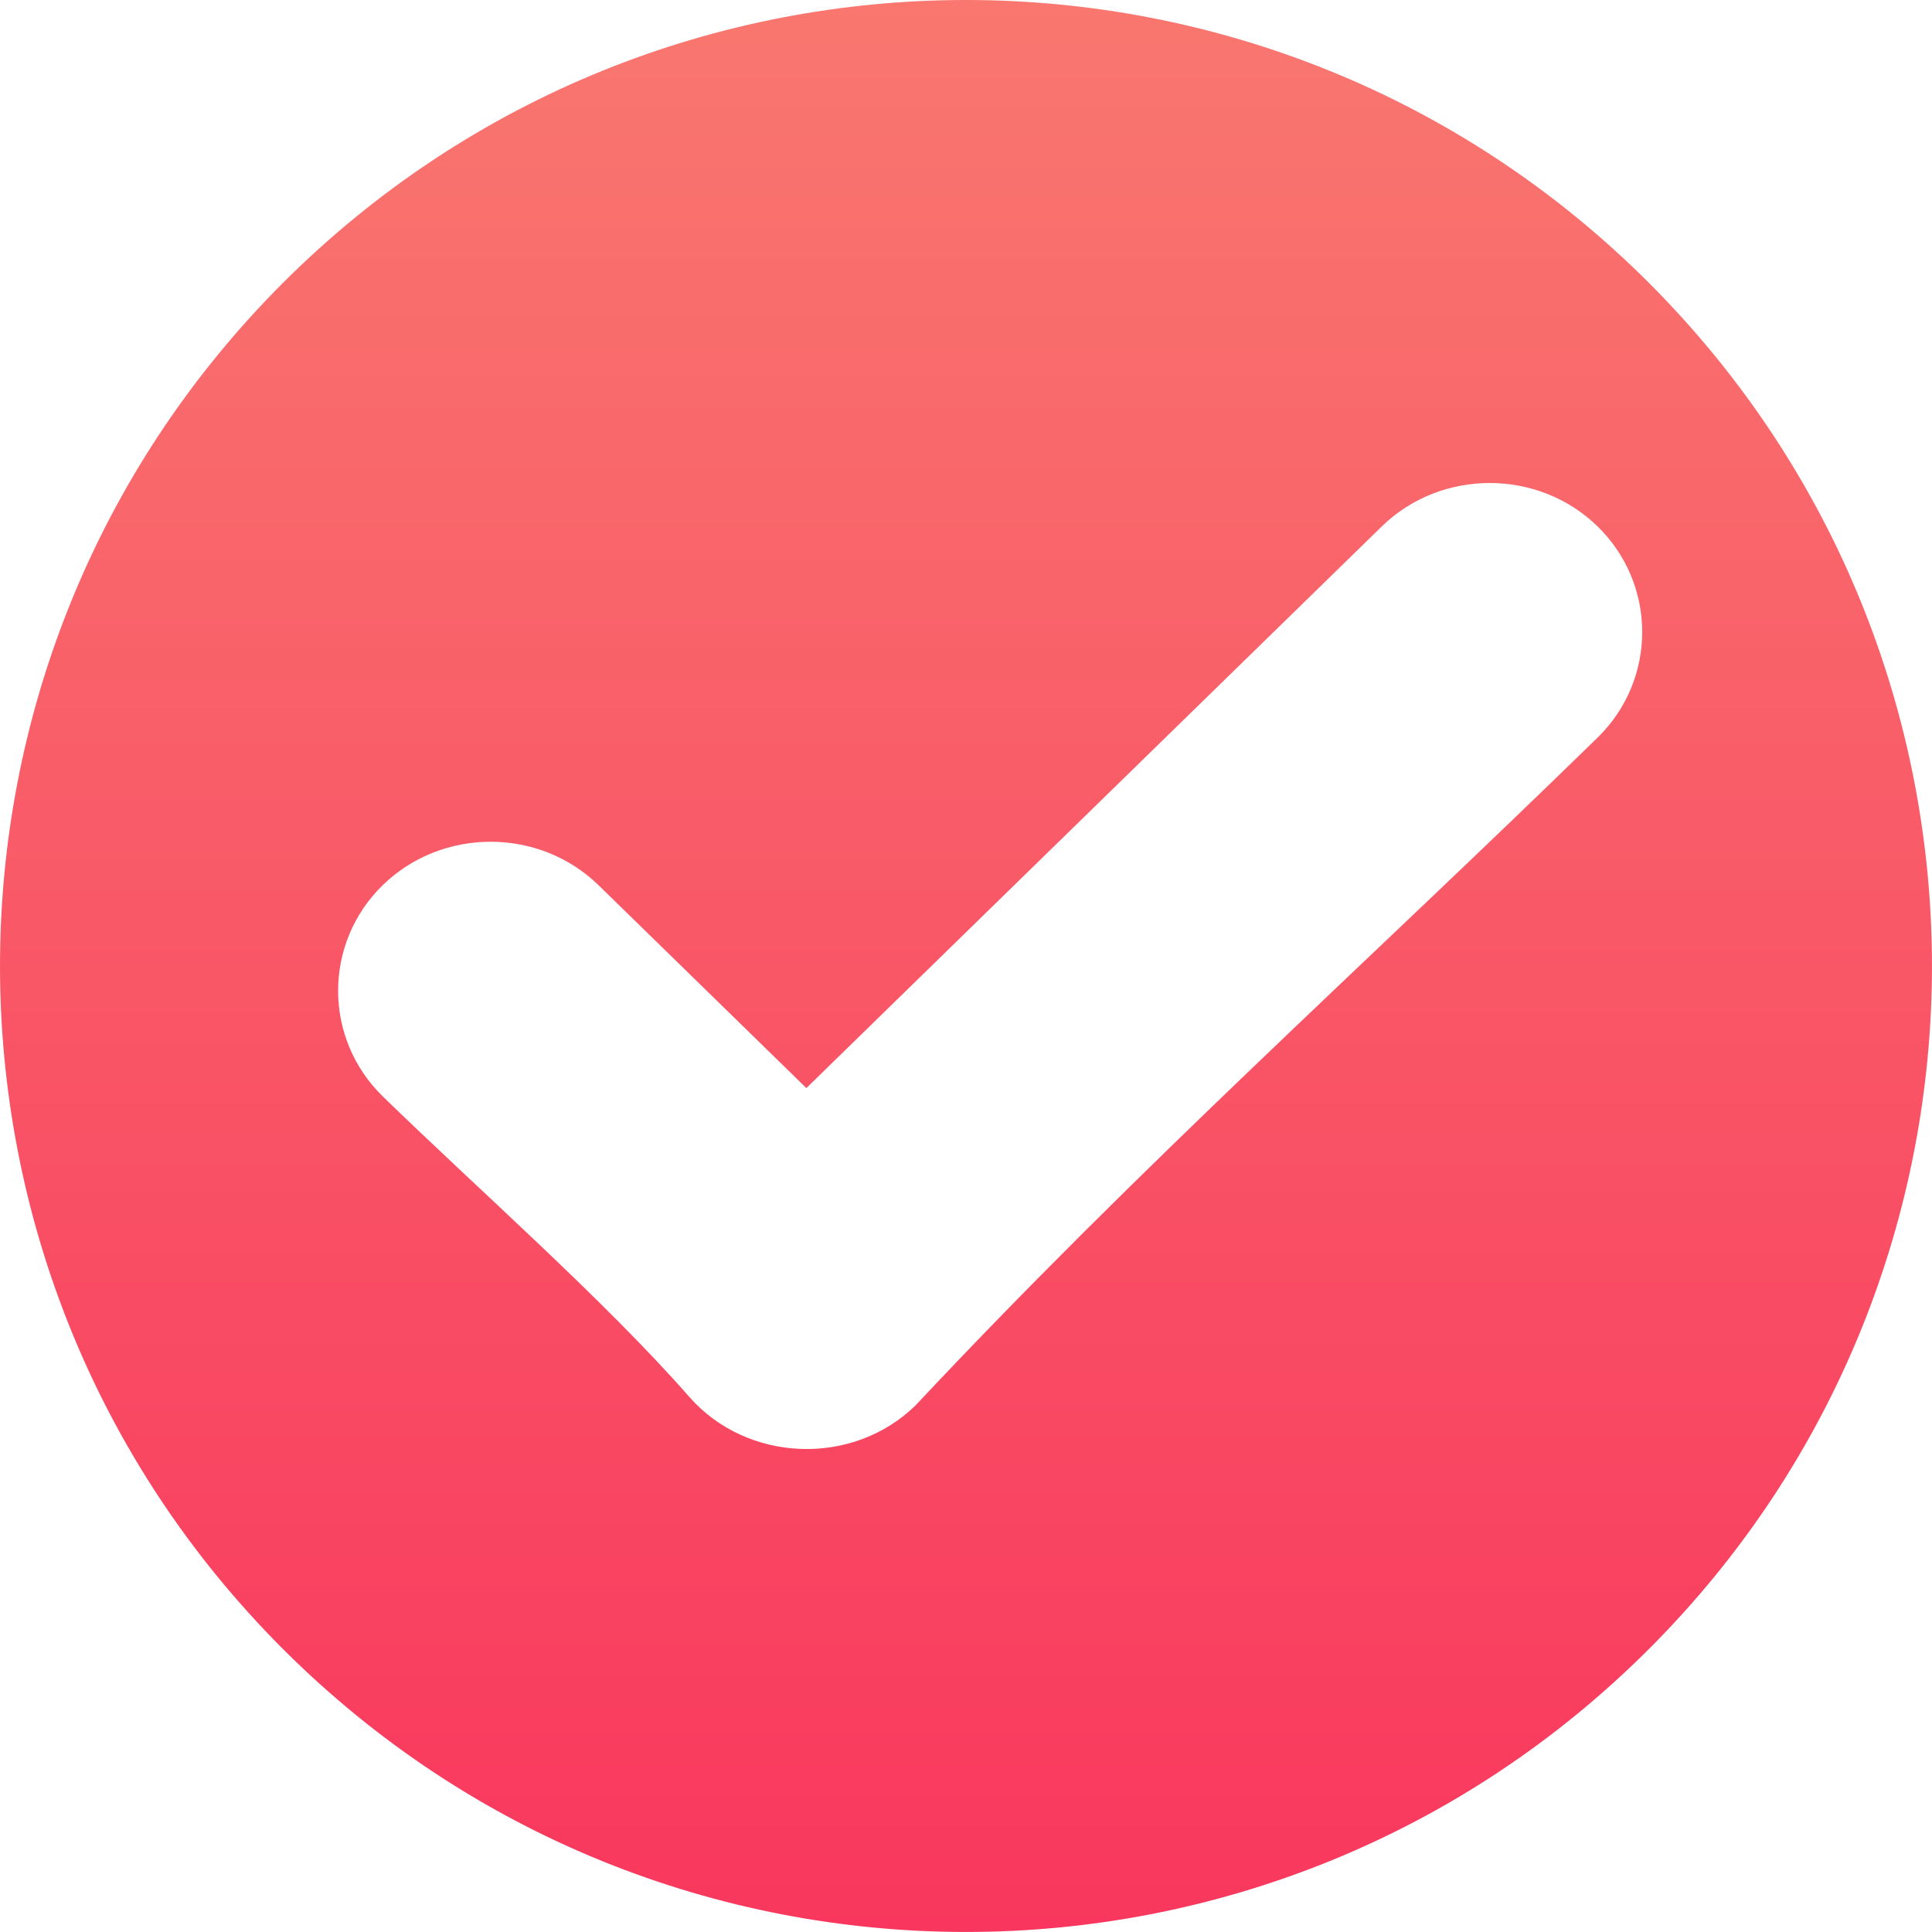 <?xml version="1.0" encoding="UTF-8"?>
<svg width="16px" height="16px" viewBox="0 0 16 16" version="1.1" xmlns="http://www.w3.org/2000/svg" xmlns:xlink="http://www.w3.org/1999/xlink">
    <!-- Generator: Sketch 60.1 (88133) - https://sketch.com -->
    <title>     copy</title>
    <desc>Created with Sketch.</desc>
    <defs>
        <linearGradient x1="50%" y1="0%" x2="50%" y2="100%" id="linearGradient-1">
            <stop stop-color="#F97A70" offset="0%"></stop>
            <stop stop-color="#F9345D" offset="100%"></stop>
        </linearGradient>
    </defs>
    <g id="Page-1" stroke="none" stroke-width="1" fill="none" fill-rule="evenodd">
        <g id="Download-page-Copy-5" transform="translate(-909, -1258)" fill="url(#linearGradient-1)" fill-rule="nonzero">
            <g id="Group-20" transform="translate(509, 1096)">
                <g id="Group-10" transform="translate(0, 114)">
                    <path d="M413.656,50.343 C410.532,47.219 405.468,47.219 402.343,50.343 C399.219,53.468 399.219,58.532 402.343,61.656 C405.468,64.781 410.532,64.781 413.656,61.656 C416.781,58.532 416.781,53.468 413.656,50.343 Z M403.169,55.331 C403.661,54.851 404.465,54.851 404.957,55.331 L406.678,57.011 L411.443,52.36 C411.935,51.88 412.739,51.88 413.231,52.36 C413.723,52.841 413.723,53.627 413.231,54.108 C411.297,55.996 409.447,57.649 407.582,59.639 C407.061,60.148 406.188,60.114 405.709,59.569 C405.003,58.764 403.959,57.848 403.169,57.079 C402.677,56.598 402.677,55.812 403.169,55.331 Z" id="-----copy"></path>
                </g>
            </g>
        </g>
    </g>
</svg>